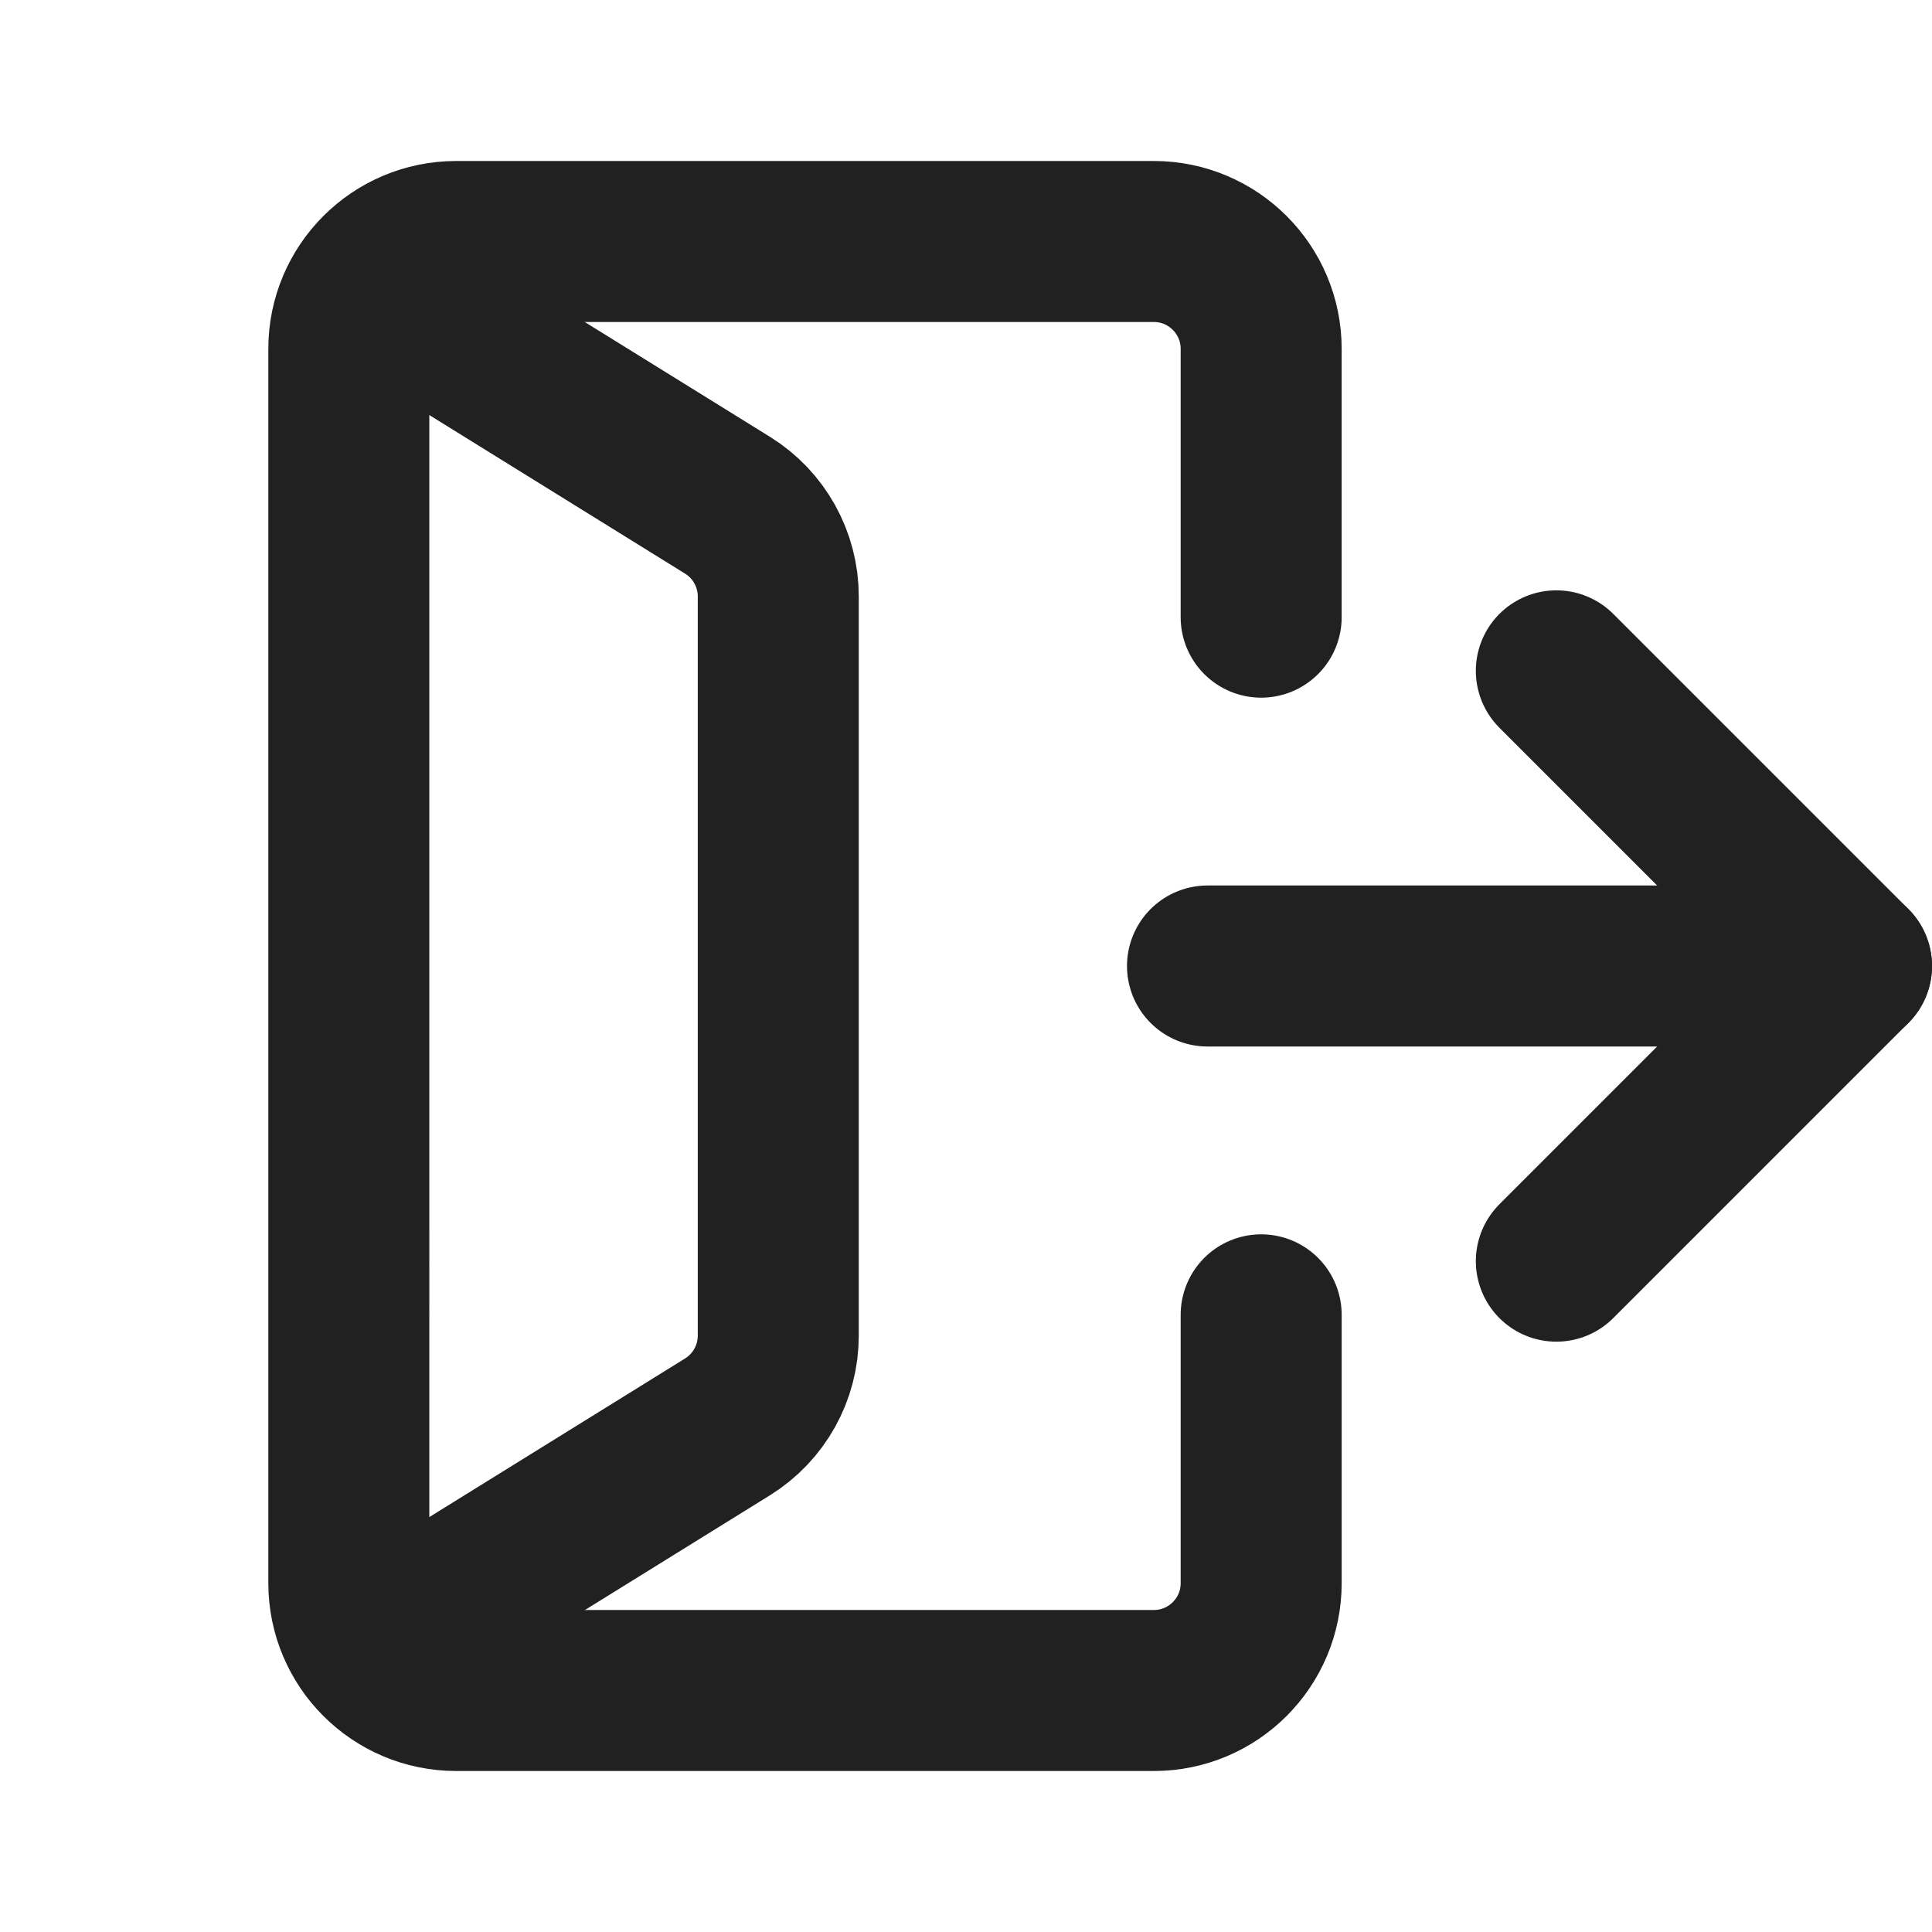 <svg xmlns="http://www.w3.org/2000/svg" height="18" width="18" viewBox="0 0 18 18"><title>arrow door out 3</title><g stroke-width="1.5" fill="none" stroke="#212121" class="nc-icon-wrapper"><path d="M11.75,5.75V3.25c0-.552-.448-1-1-1H4.25c-.552,0-1,.448-1,1V14.75c0,.552,.448,1,1,1h6.5c.552,0,1-.448,1-1v-2.5" stroke-linecap="round" stroke-linejoin="round"></path><polyline points="14.5 6.25 17.25 9 14.5 11.75" stroke-linecap="round" stroke-linejoin="round" stroke="#212121"></polyline><line x1="17.25" y1="9" x2="11.25" y2="9" stroke-linecap="round" stroke-linejoin="round" stroke="#212121"></line><path d="M3.457,2.648l3.321,2.059c.294,.182,.473,.504,.473,.85v6.887c0,.346-.179,.667-.473,.85l-3.322,2.06" stroke-linecap="round" stroke-linejoin="round"></path></g></svg>